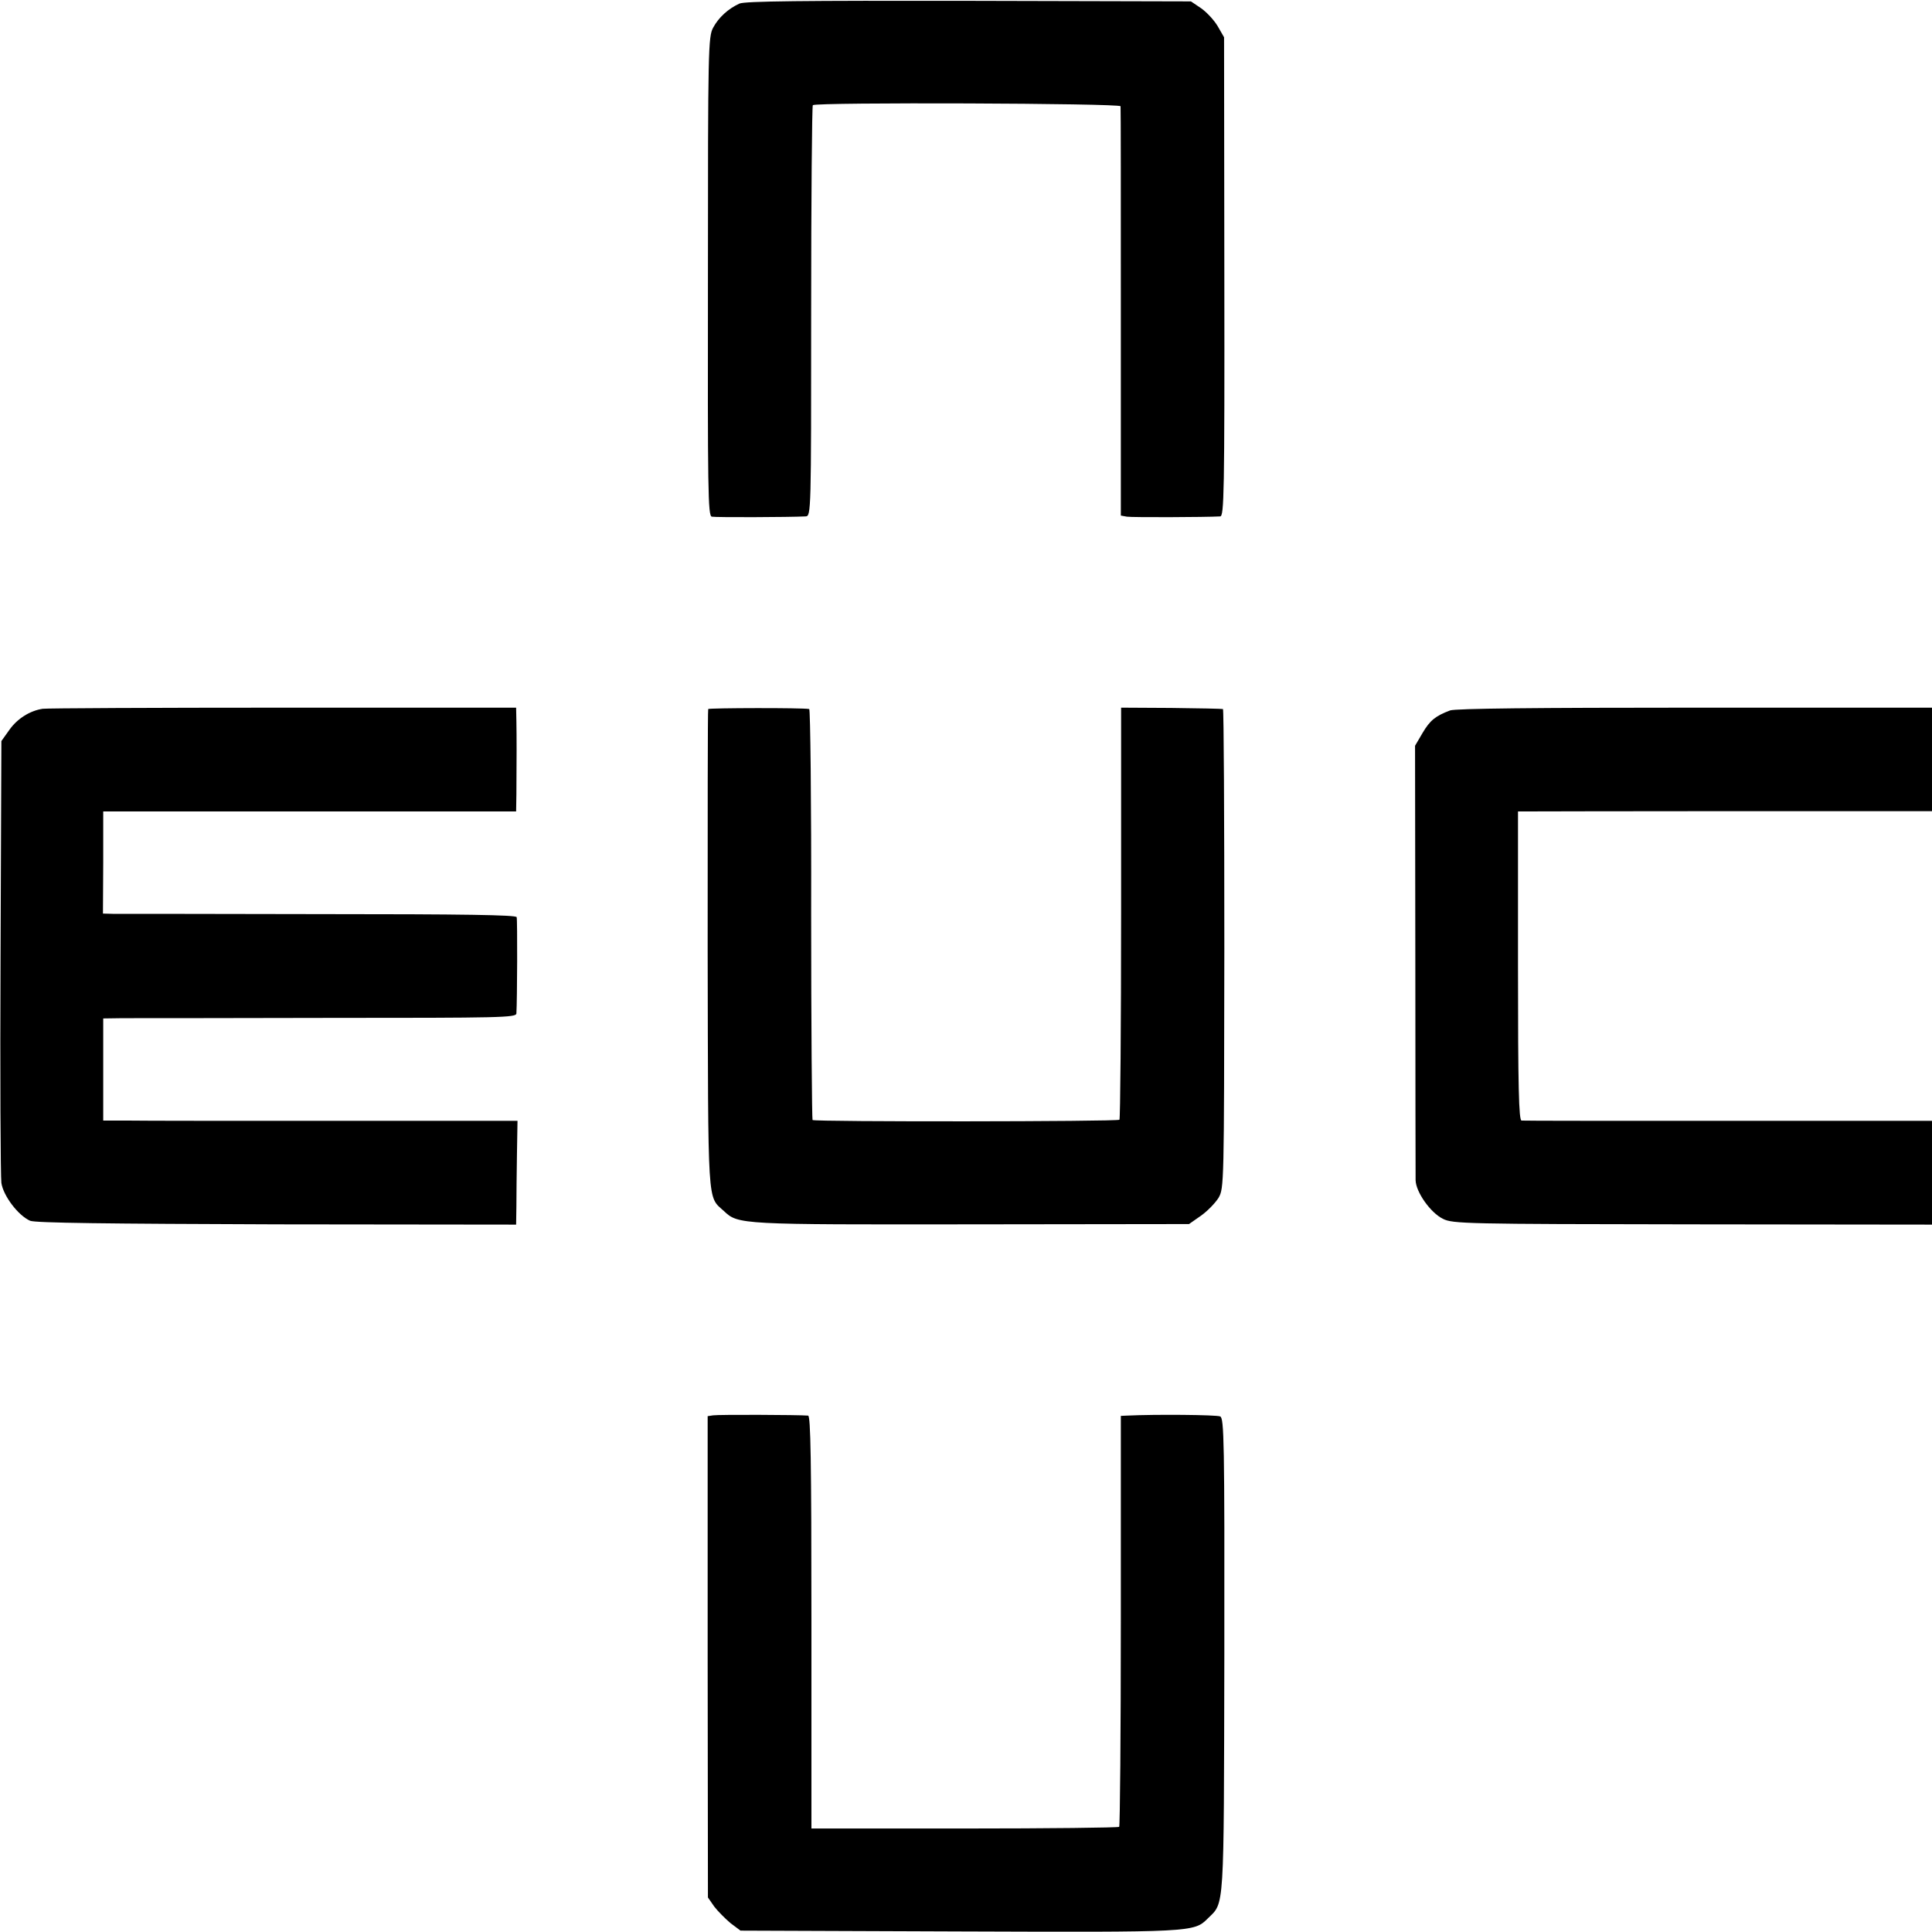 <?xml version="1.0" standalone="no"?>
<!DOCTYPE svg PUBLIC "-//W3C//DTD SVG 20010904//EN"
 "http://www.w3.org/TR/2001/REC-SVG-20010904/DTD/svg10.dtd">
<svg version="1.0" xmlns="http://www.w3.org/2000/svg"
 width="700pt" height="700pt" viewBox="0 0 700 700"
 preserveAspectRatio="xMidYMid meet">
<g transform="translate(0,700) scale(0.1,-0.1)"
fill="#000000" stroke="none">
<path d="M2679 6987 c-41 -19 -75 -50 -95 -87 -18 -33 -19 -76 -19 -902 -1
-777 0 -867 14 -870 14 -3 279 -2 340 1 20 1 20 15 20 742 0 408 3 744 6 748
12 11 1115 7 1115 -4 1 -5 1 -341 1 -746 l0 -737 22 -4 c18 -3 285 -2 338 1
14 1 16 82 15 869 l-1 867 -23 40 c-13 22 -40 51 -60 65 l-37 25 -805 2 c-601
1 -811 -1 -831 -10z"/>
<path d="M155 4432 c-47 -7 -92 -36 -120 -75 l-30 -42 -3 -780 c-2 -429 0
-799 3 -821 7 -47 61 -118 104 -137 18 -8 280 -11 894 -13 l867 -1 1 66 c0 36
1 121 2 188 l2 122 -660 0 c-363 0 -701 0 -751 1 l-90 0 0 185 0 185 70 1 c39
0 376 0 749 1 622 0 677 1 678 16 3 49 4 339 1 349 -3 8 -187 11 -715 11 -392
1 -728 1 -748 1 l-36 1 1 185 0 185 748 0 748 0 1 63 c1 120 1 213 0 263 l-1
50 -847 0 c-467 0 -857 -2 -868 -4z"/>
<path d="M2566 4431 c-2 -3 -2 -395 -2 -871 2 -946 -2 -892 59 -948 52 -49 58
-49 899 -48 l786 1 43 30 c24 17 52 46 64 65 20 35 20 47 21 903 0 477 -2 868
-5 868 -3 1 -88 3 -188 4 l-181 1 0 -744 c0 -409 -3 -746 -6 -749 -7 -7 -1105
-8 -1112 -1 -2 3 -5 339 -5 747 1 407 -3 742 -7 742 -23 5 -364 4 -366 0z"/>
<path d="M5254 4426 c-53 -20 -73 -36 -100 -82 l-27 -46 1 -772 c0 -424 1
-785 1 -802 1 -43 54 -118 99 -140 35 -18 82 -19 905 -20 l867 -1 0 188 0 188
-737 0 c-406 0 -744 0 -750 1 -10 0 -13 119 -13 560 l0 560 28 0 c15 0 352 1
750 1 l722 0 0 187 0 188 -858 0 c-579 0 -868 -3 -888 -10z"/>
<path d="M2584 1872 l-20 -3 0 -872 1 -872 23 -33 c13 -17 40 -44 59 -60 l36
-27 791 -3 c847 -3 852 -3 902 47 61 60 58 15 60 954 1 777 -1 859 -15 865
-13 6 -234 8 -338 3 l-22 -1 0 -741 c0 -408 -3 -744 -6 -748 -4 -3 -256 -6
-561 -6 l-554 0 0 747 c0 591 -3 748 -12 749 -35 3 -326 4 -344 1z"/>
</g>
</svg>
